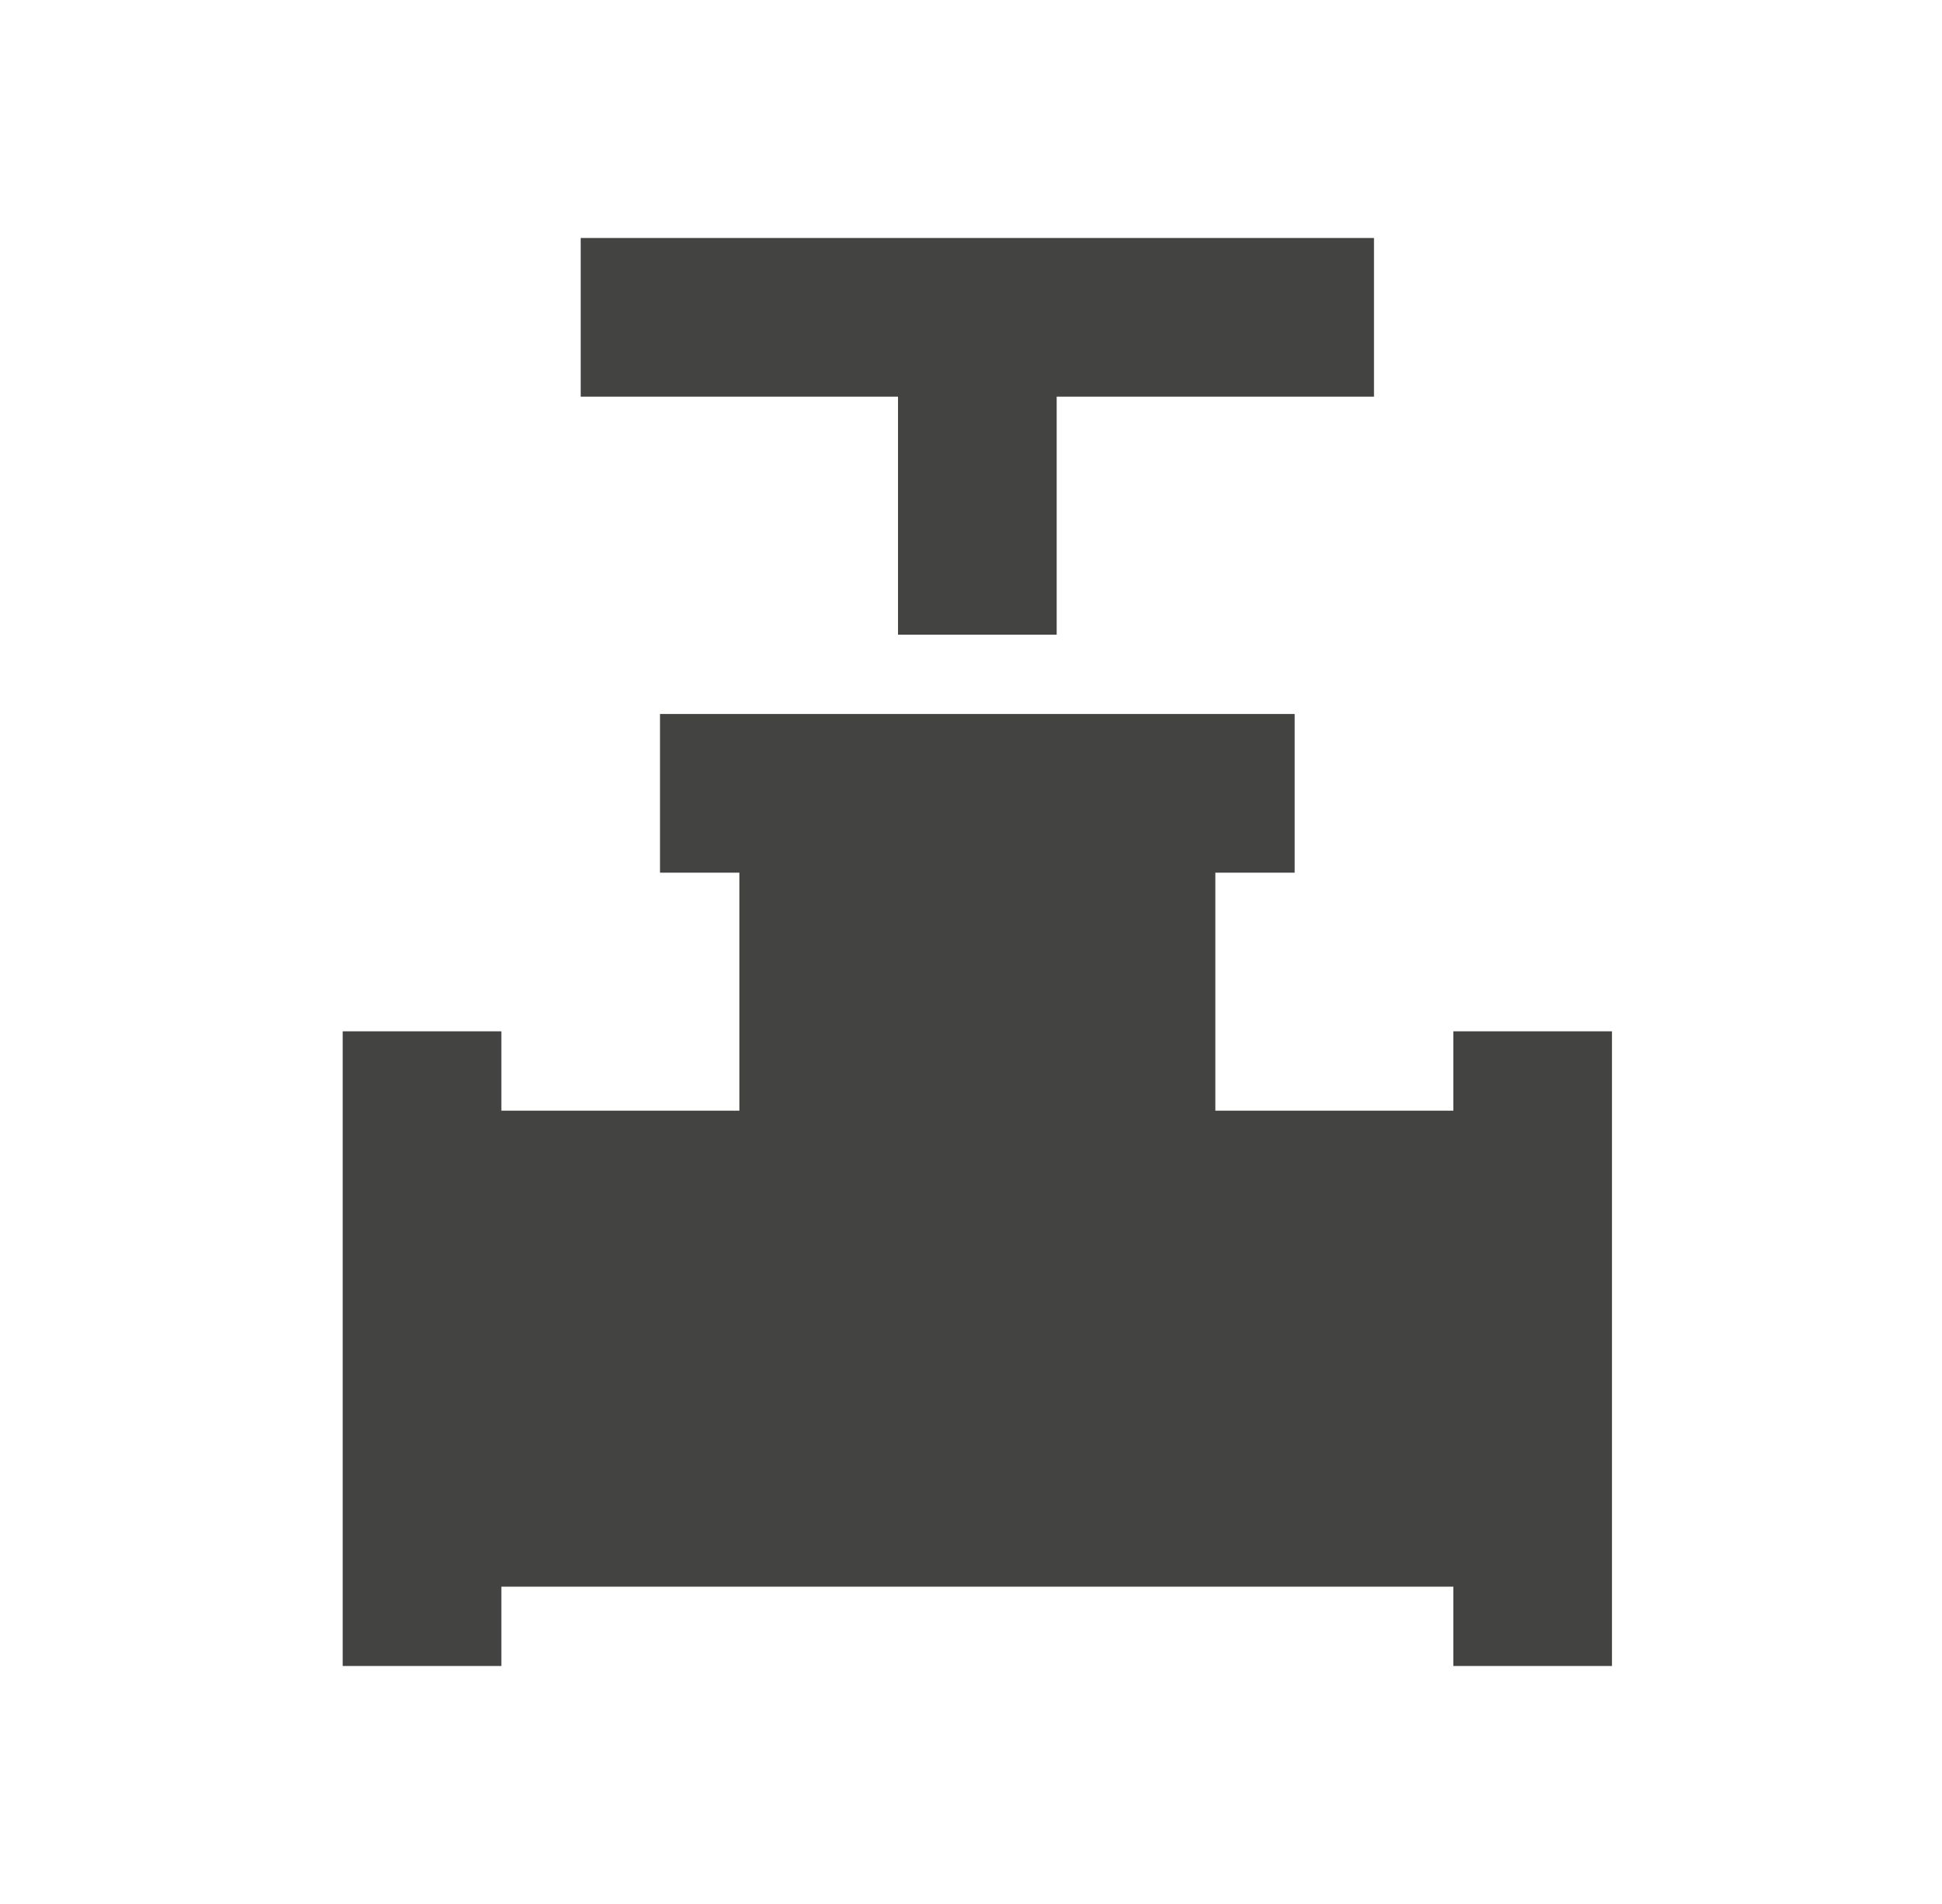 <svg width="51" height="50" viewBox="0 0 51 50" fill="none" xmlns="http://www.w3.org/2000/svg">
<mask id="mask0_982_20698" style="mask-type:alpha" maskUnits="userSpaceOnUse" x="0" y="0" width="51" height="50">
<rect x="0.666" width="50" height="50" fill="#D9D9D9"/>
</mask>
<g mask="url(#mask0_982_20698)">
<path d="M23.583 16.667V10.417H15.25V6.25H36.083V10.417H27.75V16.667H23.583ZM9 43.75V27.083H13.167V29.167H19.417V22.917H17.333V18.75H34V22.917H31.917V29.167H38.167V27.083H42.333V43.75H38.167V41.667H13.167V43.75H9Z" fill="#434342"/>
</g>
</svg>
